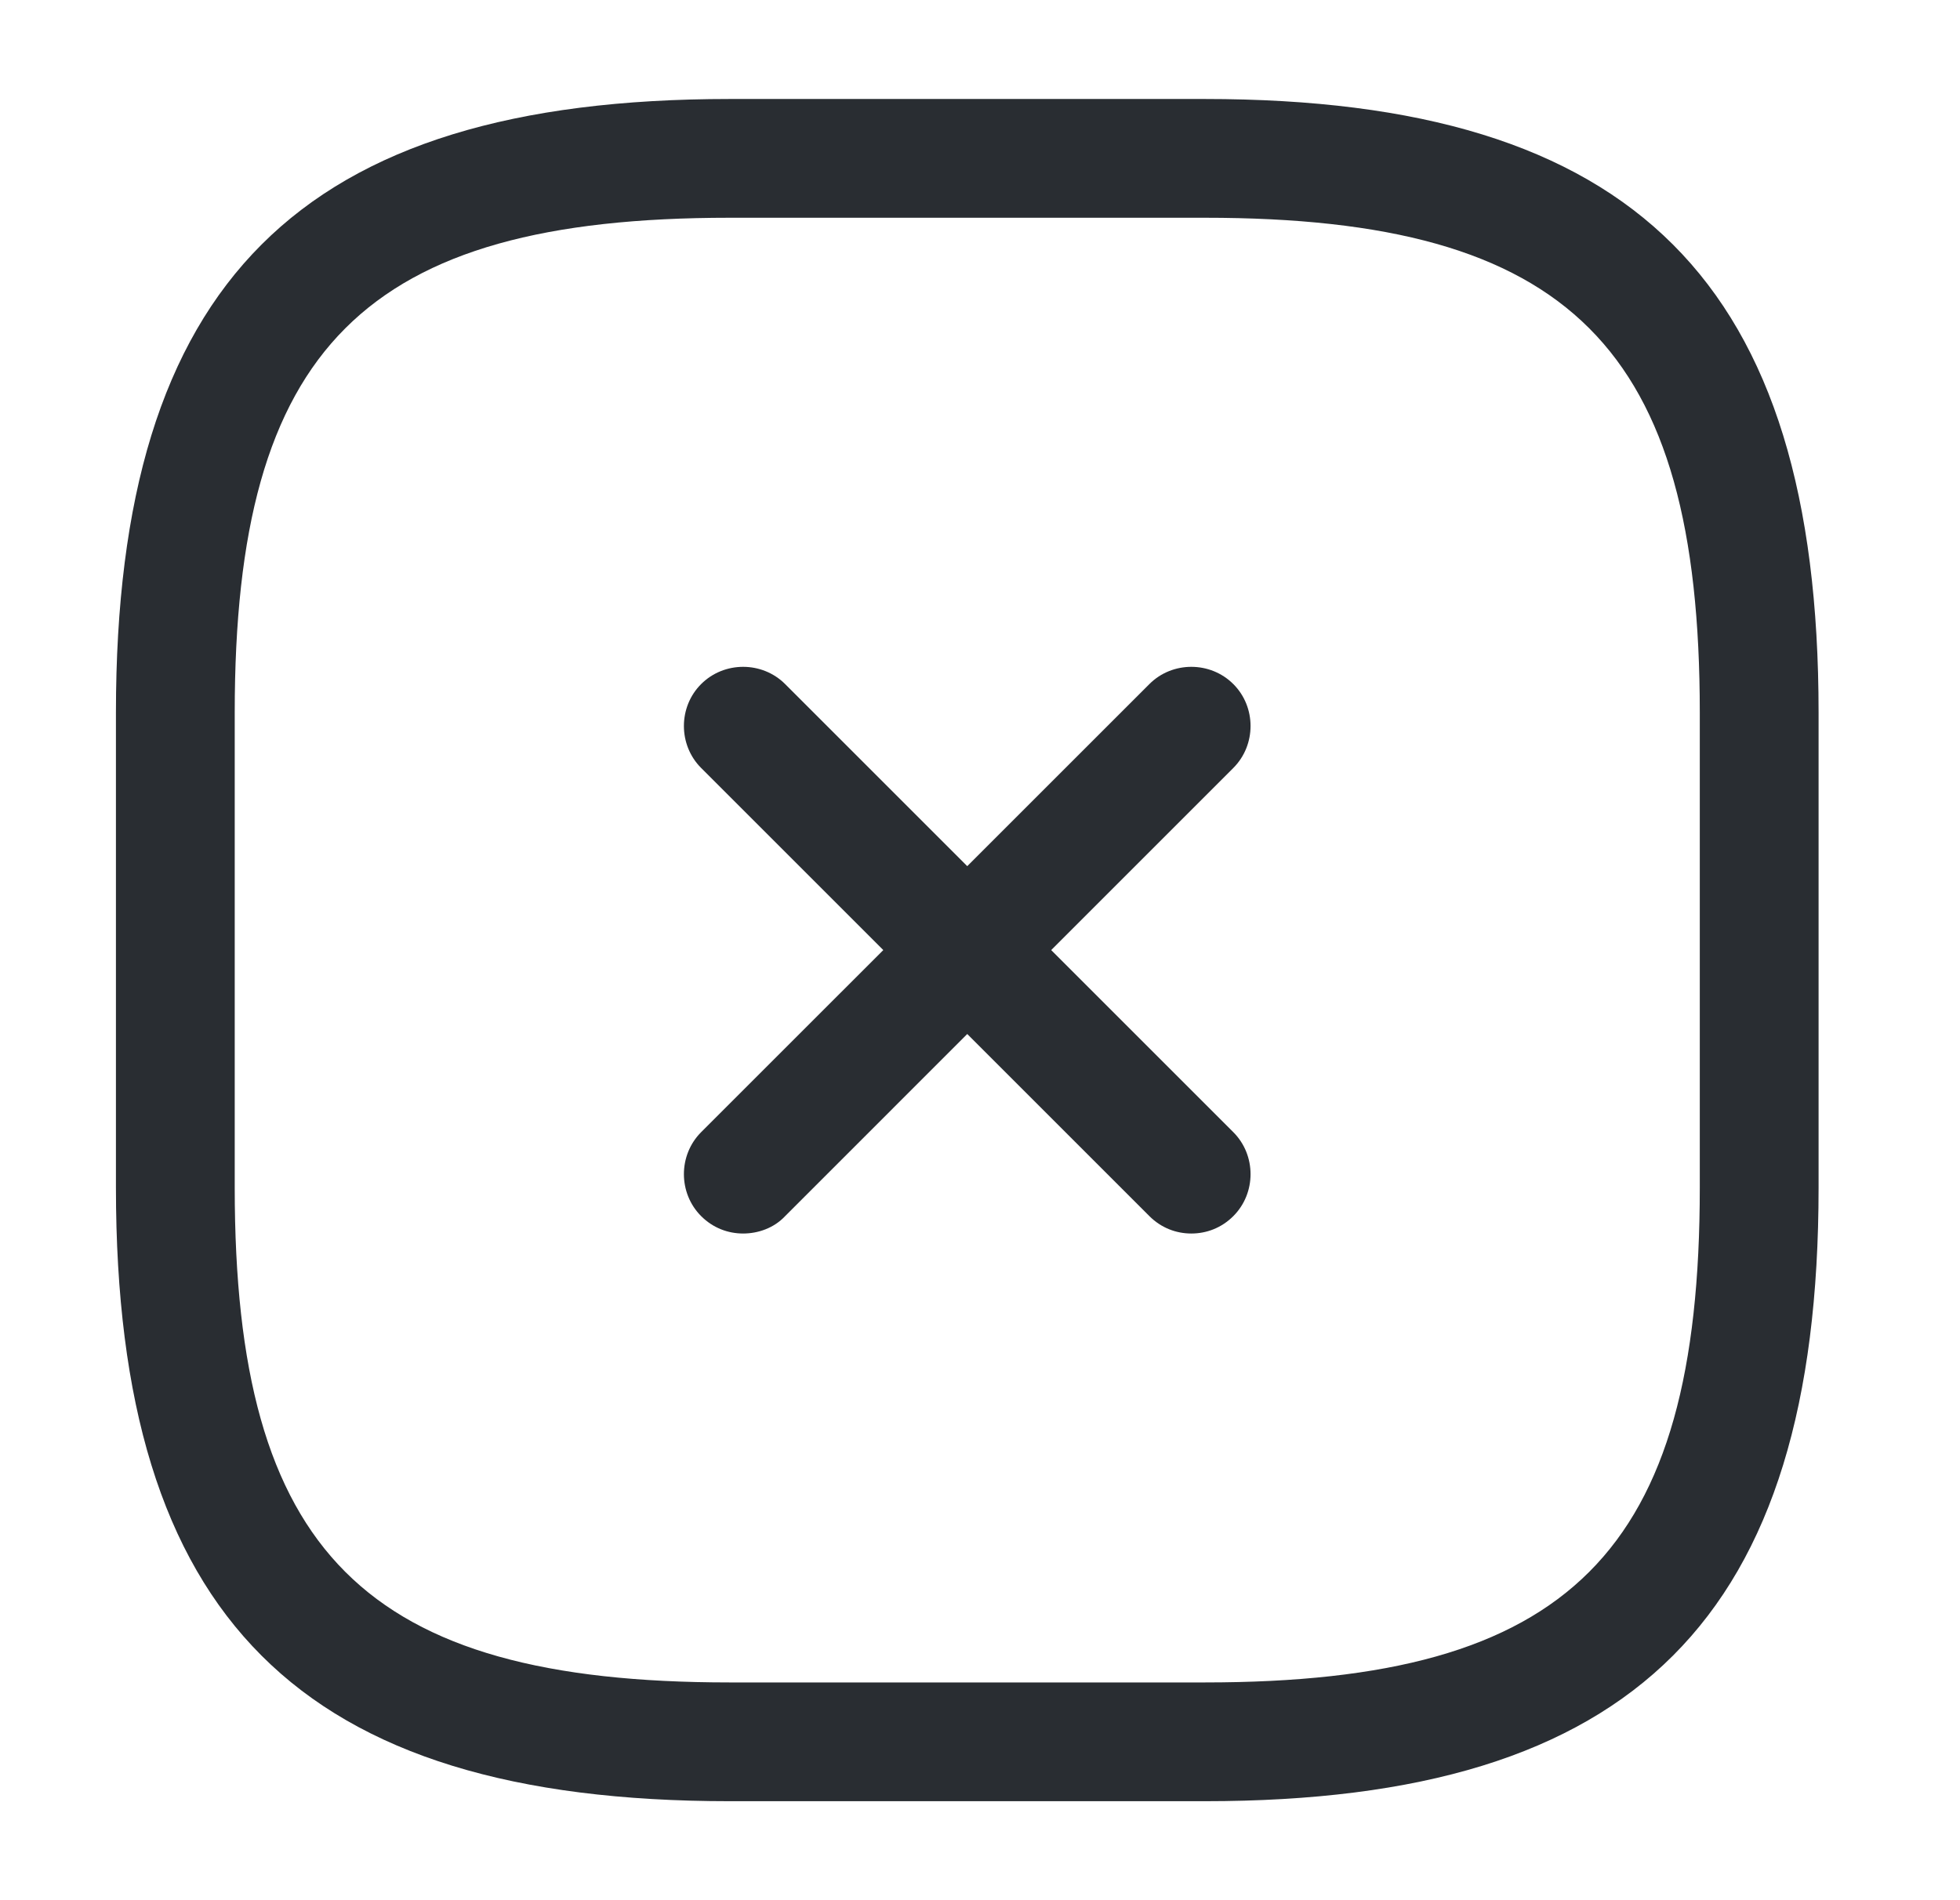 <svg width="33" height="32" viewBox="0 0 33 32" fill="none" xmlns="http://www.w3.org/2000/svg">
<path d="M12.512 20.773C12.258 20.773 12.005 20.68 11.805 20.48C11.418 20.093 11.418 19.453 11.805 19.066L19.352 11.52C19.738 11.133 20.378 11.133 20.765 11.52C21.152 11.906 21.152 12.546 20.765 12.933L13.219 20.48C13.032 20.68 12.765 20.773 12.512 20.773Z" fill="#292D32"/>
<path d="M20.058 20.773C19.805 20.773 19.552 20.68 19.352 20.48L11.805 12.933C11.418 12.546 11.418 11.906 11.805 11.52C12.192 11.133 12.832 11.133 13.219 11.52L20.765 19.066C21.152 19.453 21.152 20.093 20.765 20.48C20.565 20.68 20.312 20.773 20.058 20.773Z" fill="#292D32"/>
<path d="M20.285 30.333H12.286C5.045 30.333 1.952 27.24 1.952 20V12C1.952 4.76 5.045 1.667 12.286 1.667H20.285C27.526 1.667 30.619 4.76 30.619 12V20C30.619 27.24 27.526 30.333 20.285 30.333ZM12.286 3.667C6.139 3.667 3.952 5.853 3.952 12V20C3.952 26.146 6.139 28.333 12.286 28.333H20.285C26.432 28.333 28.619 26.146 28.619 20V12C28.619 5.853 26.432 3.667 20.285 3.667H12.286Z" fill="#292D32"/>
</svg>
